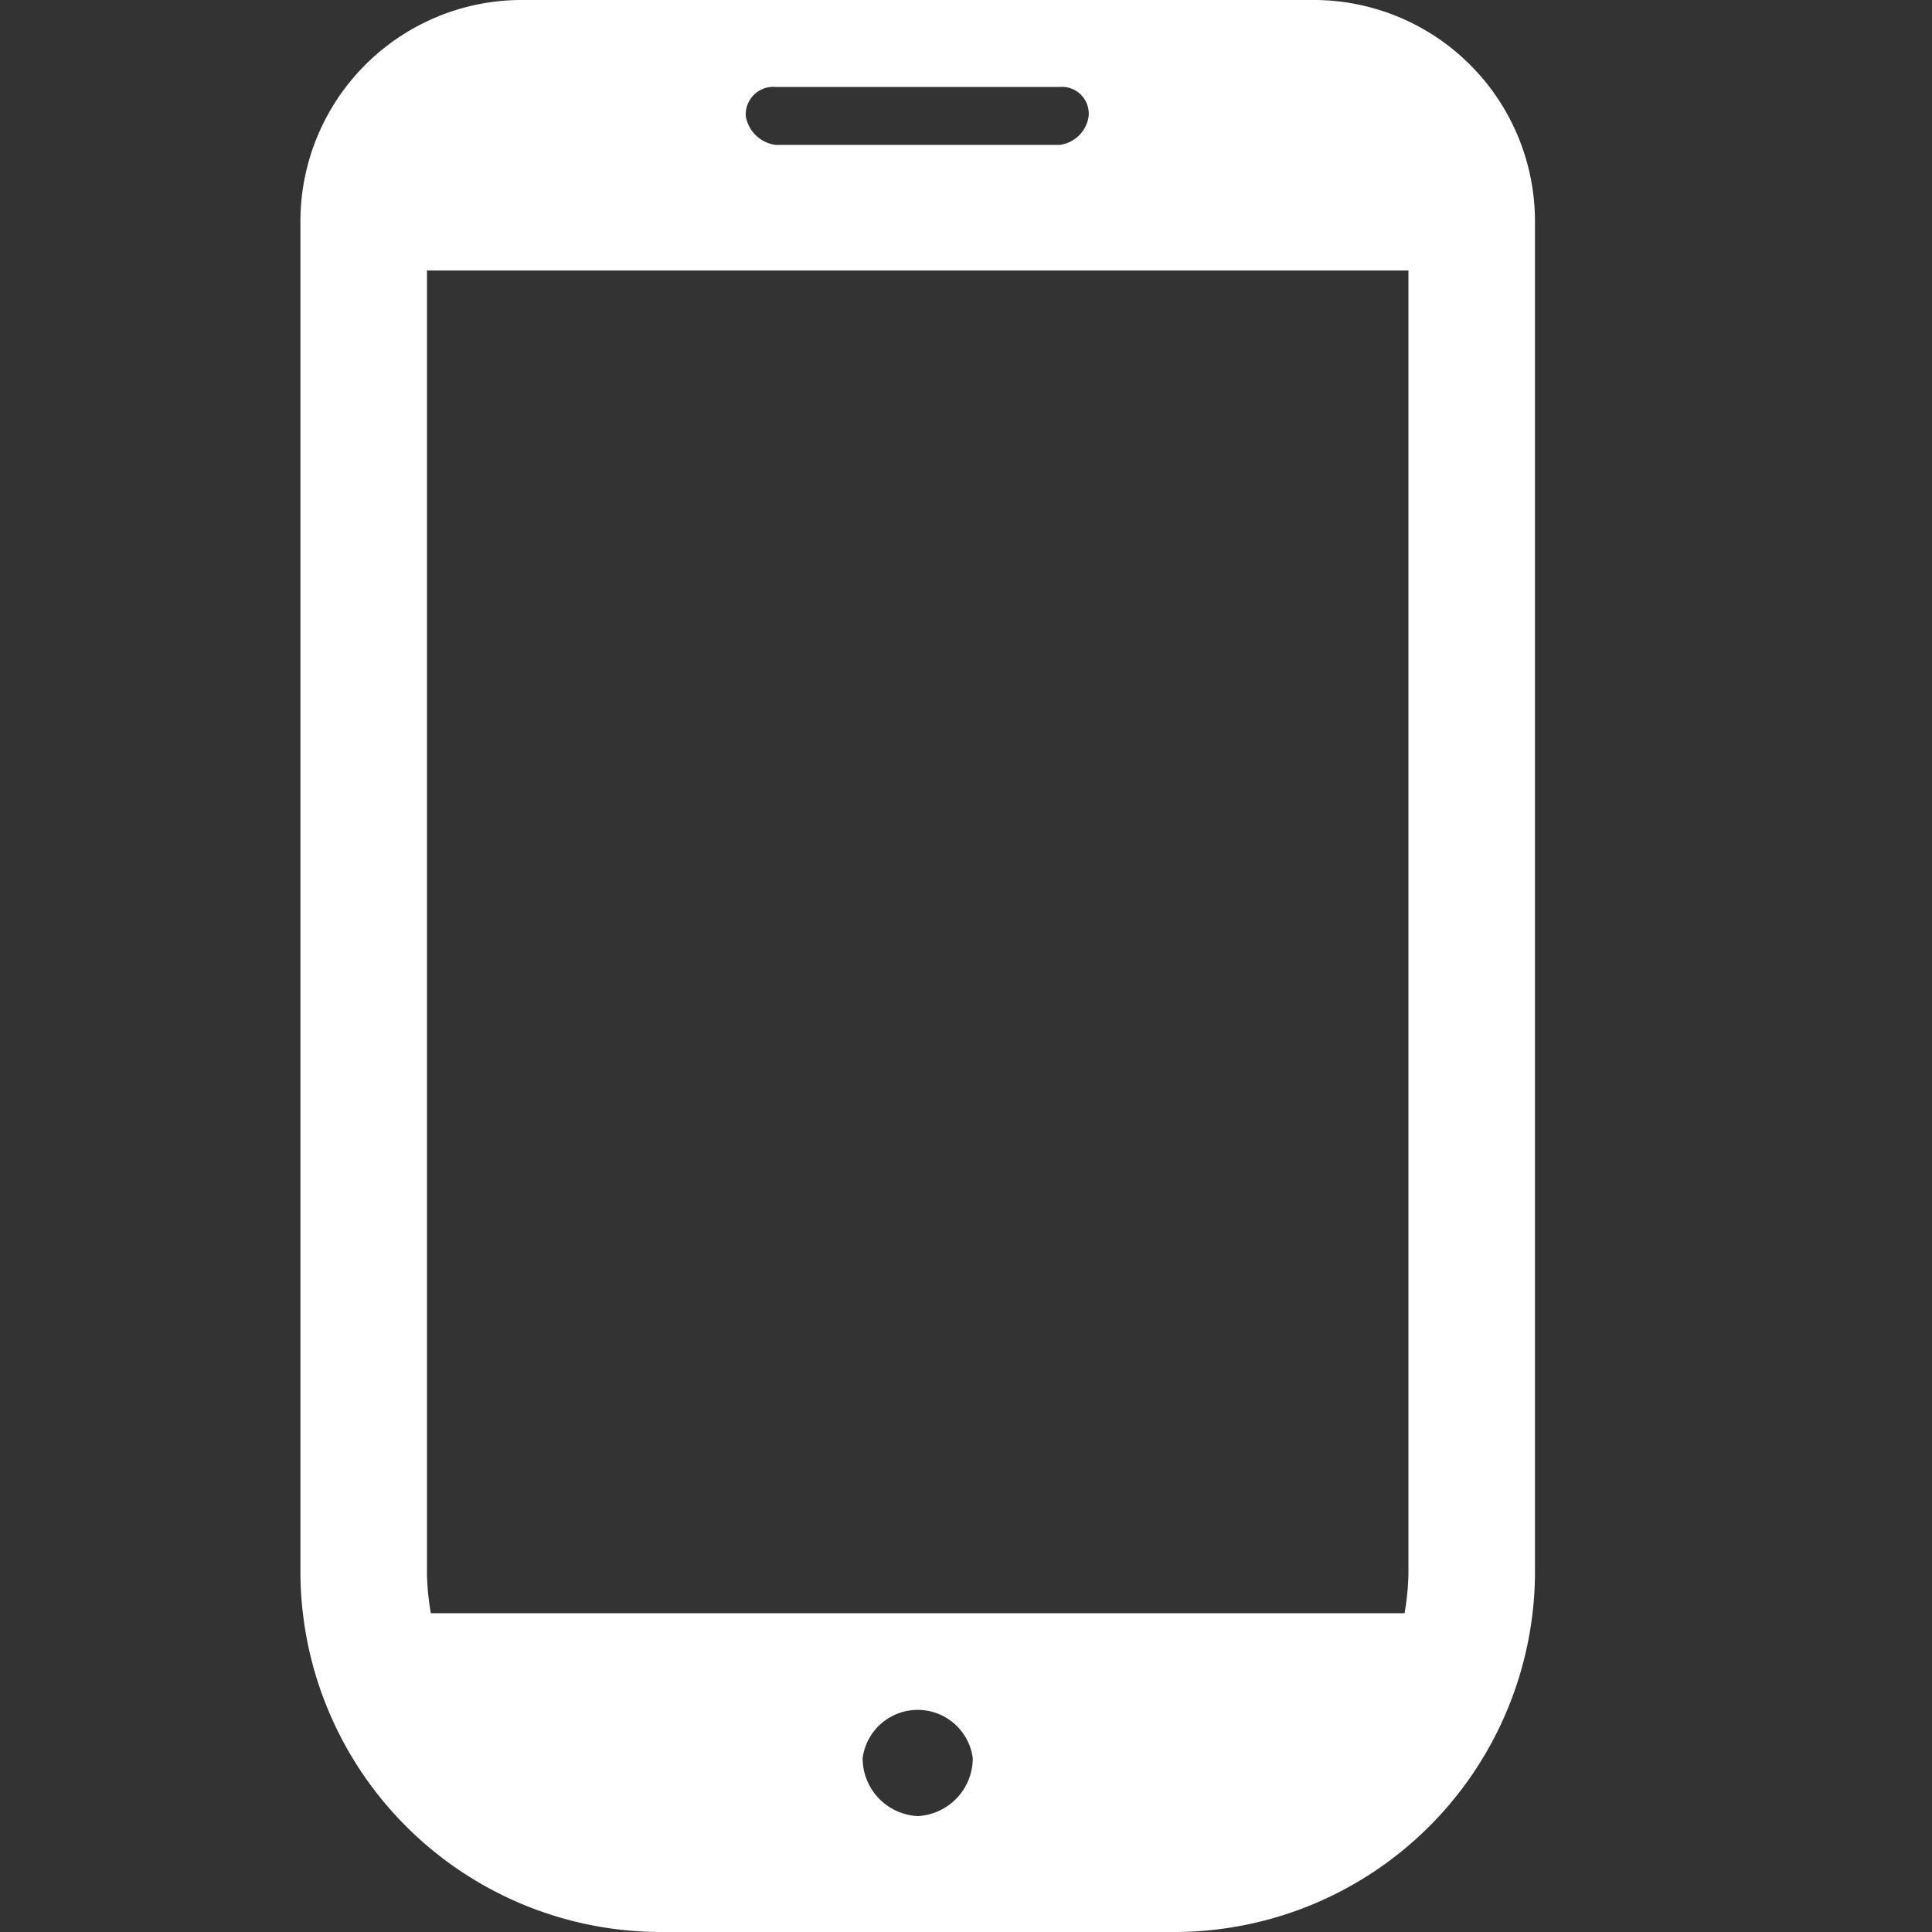 <svg id="icn_head03.svg" xmlns="http://www.w3.org/2000/svg" width="20" height="20" viewBox="0 0 20 20">
  <rect x="0" y="0" width="20" height="20" fill="#333333" stroke="none"/>
  <defs>
    <style>
      .cls-1, .cls-2 {
        fill: #fff;
      }

      .cls-1 {
        fill-opacity: 0;
      }

      .cls-2 {
        fill-rule: evenodd;
      }
    </style>
  </defs>
  <rect id="長方形_734" data-name="長方形 734" class="cls-1" width="20" height="20"/>
  <path id="シェイプ_1570" data-name="シェイプ 1570" class="cls-2" d="M1559.57,17799h-8.14a2.292,2.292,0,0,0-2.32,2.3v14a3.735,3.735,0,0,0,3.72,3.7h5.34a3.735,3.735,0,0,0,3.72-3.7v-14A2.292,2.292,0,0,0,1559.57,17799Zm-4.07,18.8a0.6,0.6,0,0,1-.57-0.6,0.575,0.575,0,0,1,1.14,0A0.6,0.6,0,0,1,1555.5,17817.8Zm-1.47-17.9h2.94a0.278,0.278,0,0,1,.3.3,0.348,0.348,0,0,1-.3.3h-2.94a0.36,0.36,0,0,1-.31-0.3A0.286,0.286,0,0,1,1554.03,17799.9Zm-3.61,15.4v-13.5h10.16v13.5a2.71,2.71,0,0,1-.04.4h-10.08A2.71,2.71,0,0,1,1550.42,17815.3Z" transform="translate(-1546 -17799)"/>
</svg>
